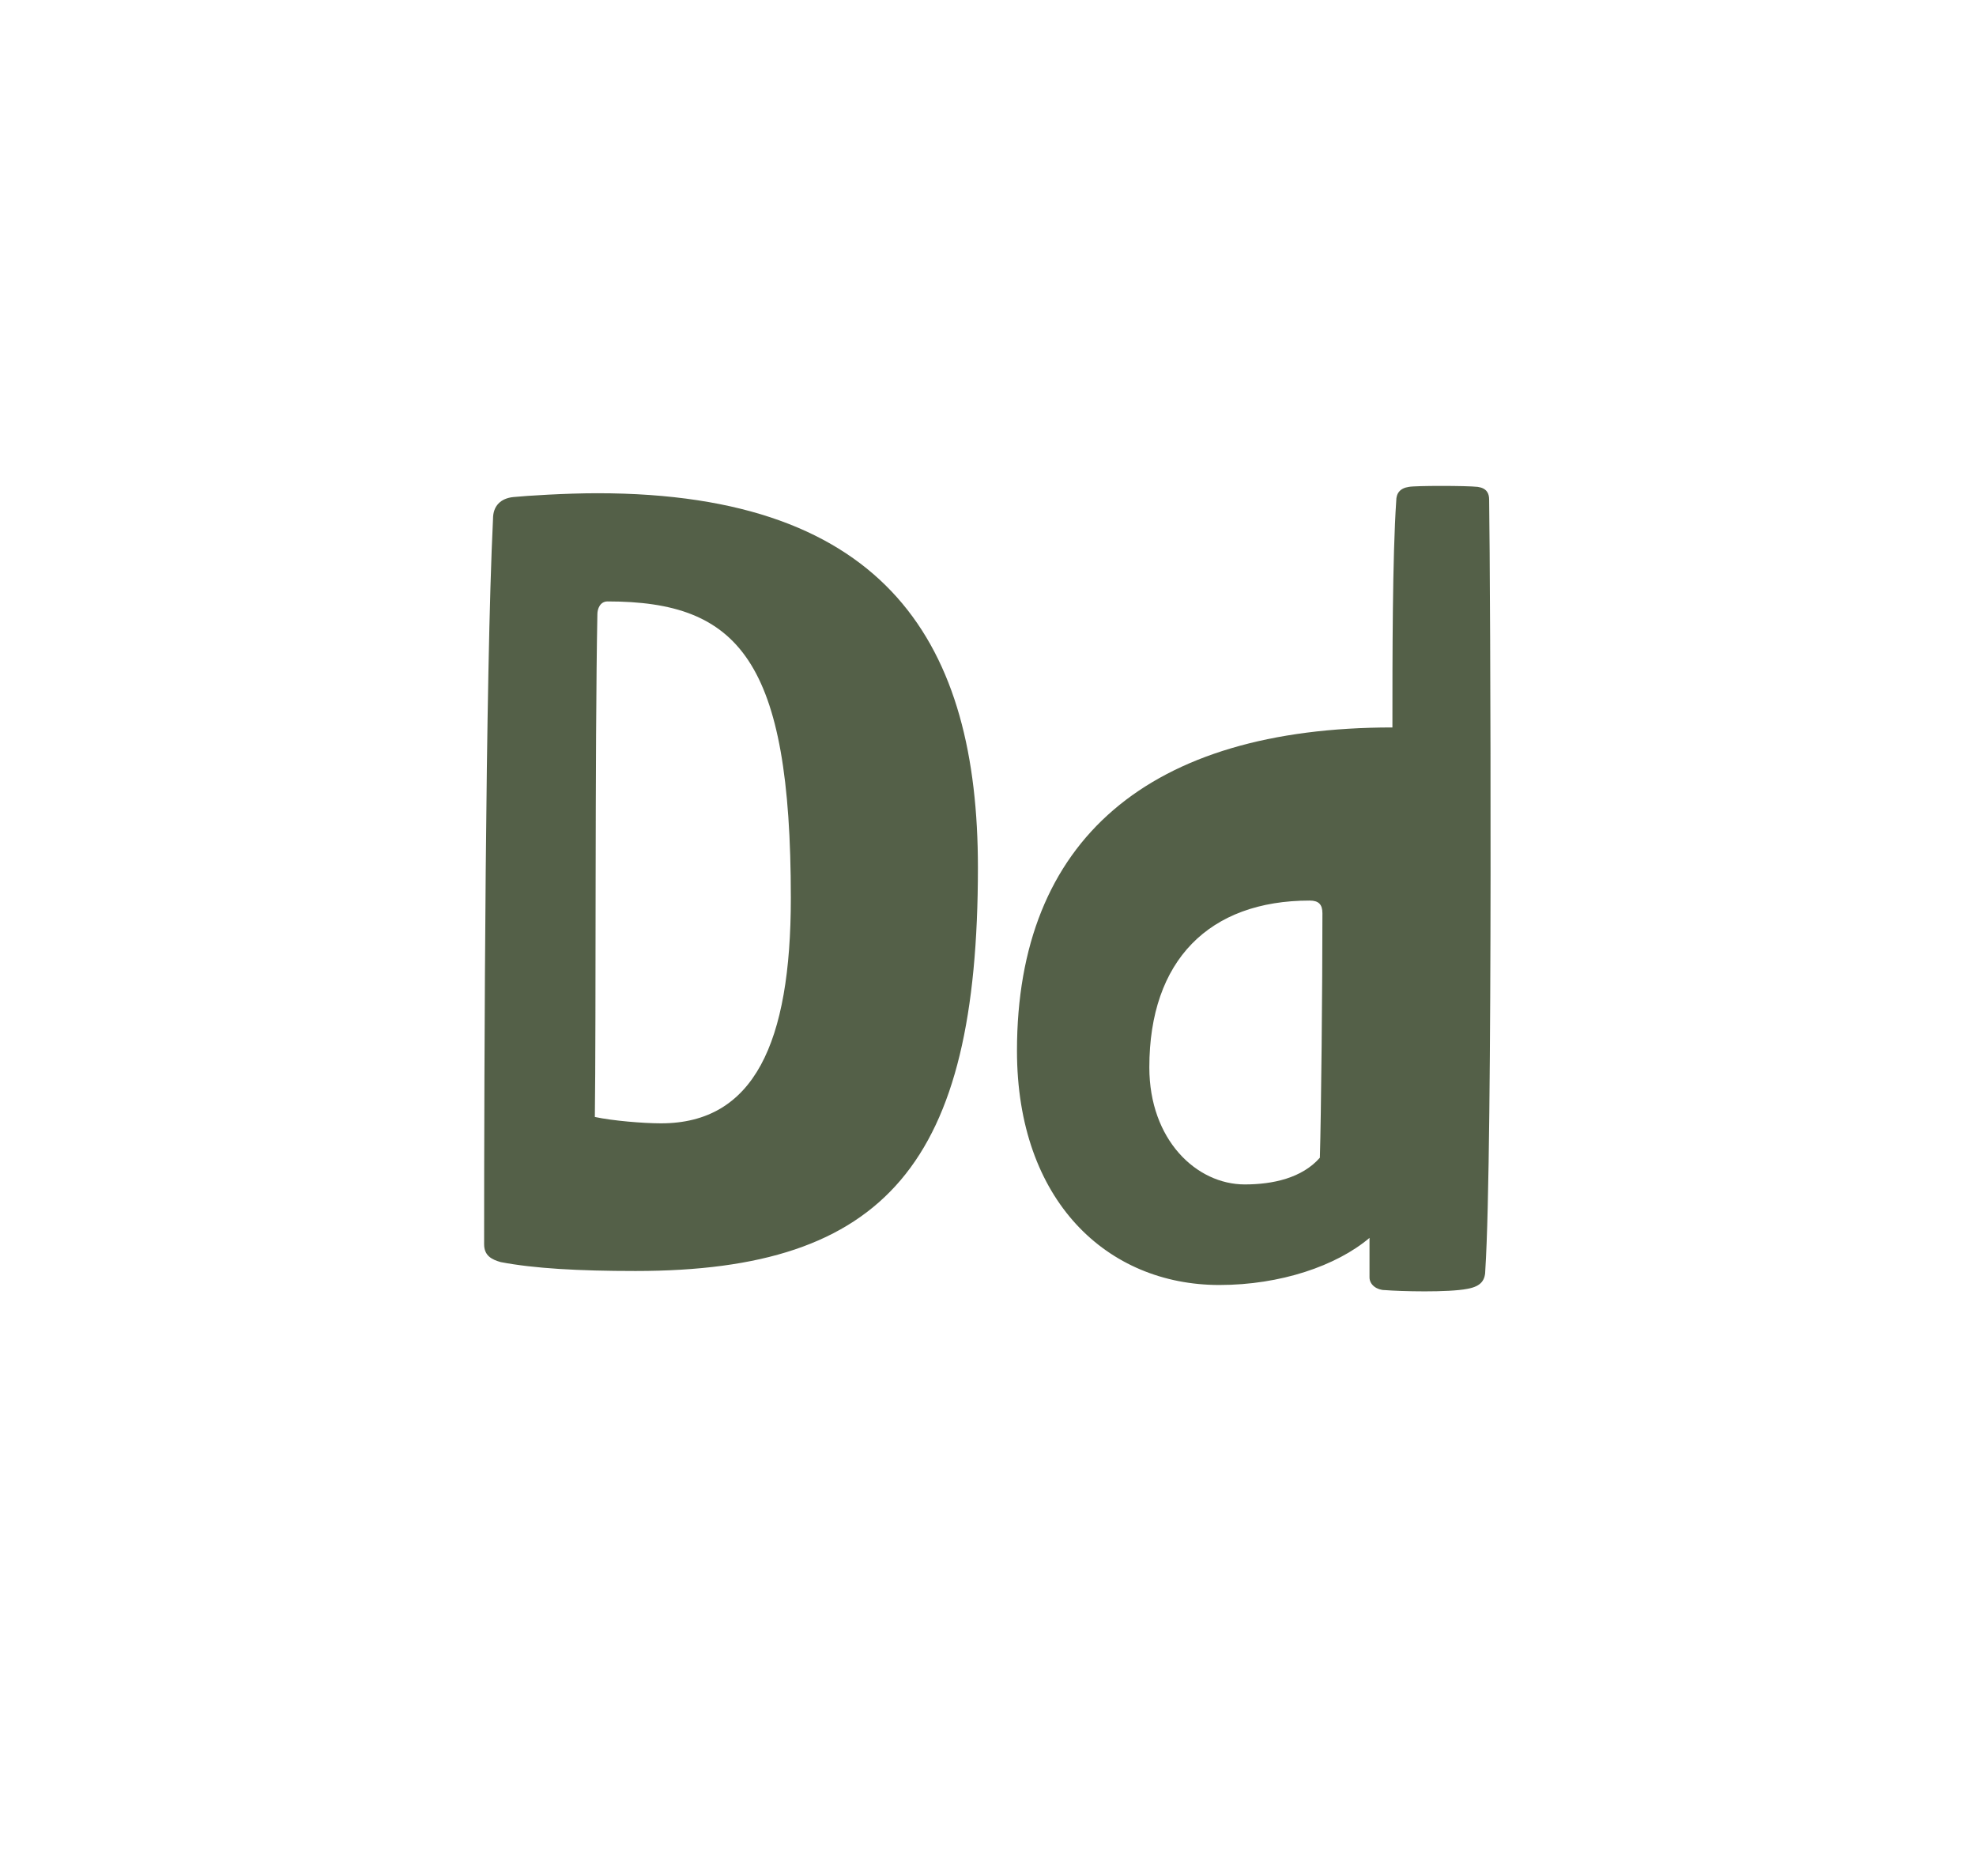 <svg width="354" height="336" viewBox="0 0 354 336" fill="none" xmlns="http://www.w3.org/2000/svg">
<path d="M113.862 227.652C103.602 227.652 95.622 227.196 89.694 226.056C88.098 225.6 86.73 224.916 86.73 222.864C86.73 190.488 86.958 120.72 88.326 92.904C88.326 90.624 89.694 89.256 91.974 89.028C94.254 88.8 101.322 88.344 107.022 88.344C159.234 88.344 175.194 115.704 175.194 155.376C175.194 208.272 158.778 227.652 113.862 227.652ZM106.566 200.064C109.758 200.748 115.23 201.204 118.422 201.204C135.066 201.204 141.678 186.84 141.678 160.848C141.678 118.212 132.33 107.724 108.846 107.724C107.478 107.724 107.022 109.092 107.022 110.004C106.566 133.26 106.794 183.42 106.566 200.064ZM245.347 228.792V221.724C239.419 226.74 229.387 230.16 218.443 230.16C198.379 230.16 182.191 215.112 182.191 188.208C182.191 150.36 205.903 130.296 249.451 130.296C249.451 117.756 249.451 99.744 250.135 89.712C250.135 88.344 250.819 87.432 252.415 87.204C253.555 86.976 262.675 86.976 264.727 87.204C266.323 87.432 266.779 88.344 266.779 89.484C267.007 104.988 267.463 206.676 266.095 227.424C266.095 229.248 265.411 230.388 262.903 230.844C259.483 231.528 250.819 231.3 248.083 231.072C246.715 231.072 245.347 230.16 245.347 228.792ZM236.455 207.36C236.683 199.836 236.911 176.808 236.911 163.584C236.911 161.988 236.227 161.304 234.631 161.304C216.619 161.304 205.903 172.02 205.903 191.172C205.903 204.168 214.339 212.148 223.003 212.148C228.019 212.148 233.263 211.008 236.455 207.36Z" fill="#546048"/>
</svg>
